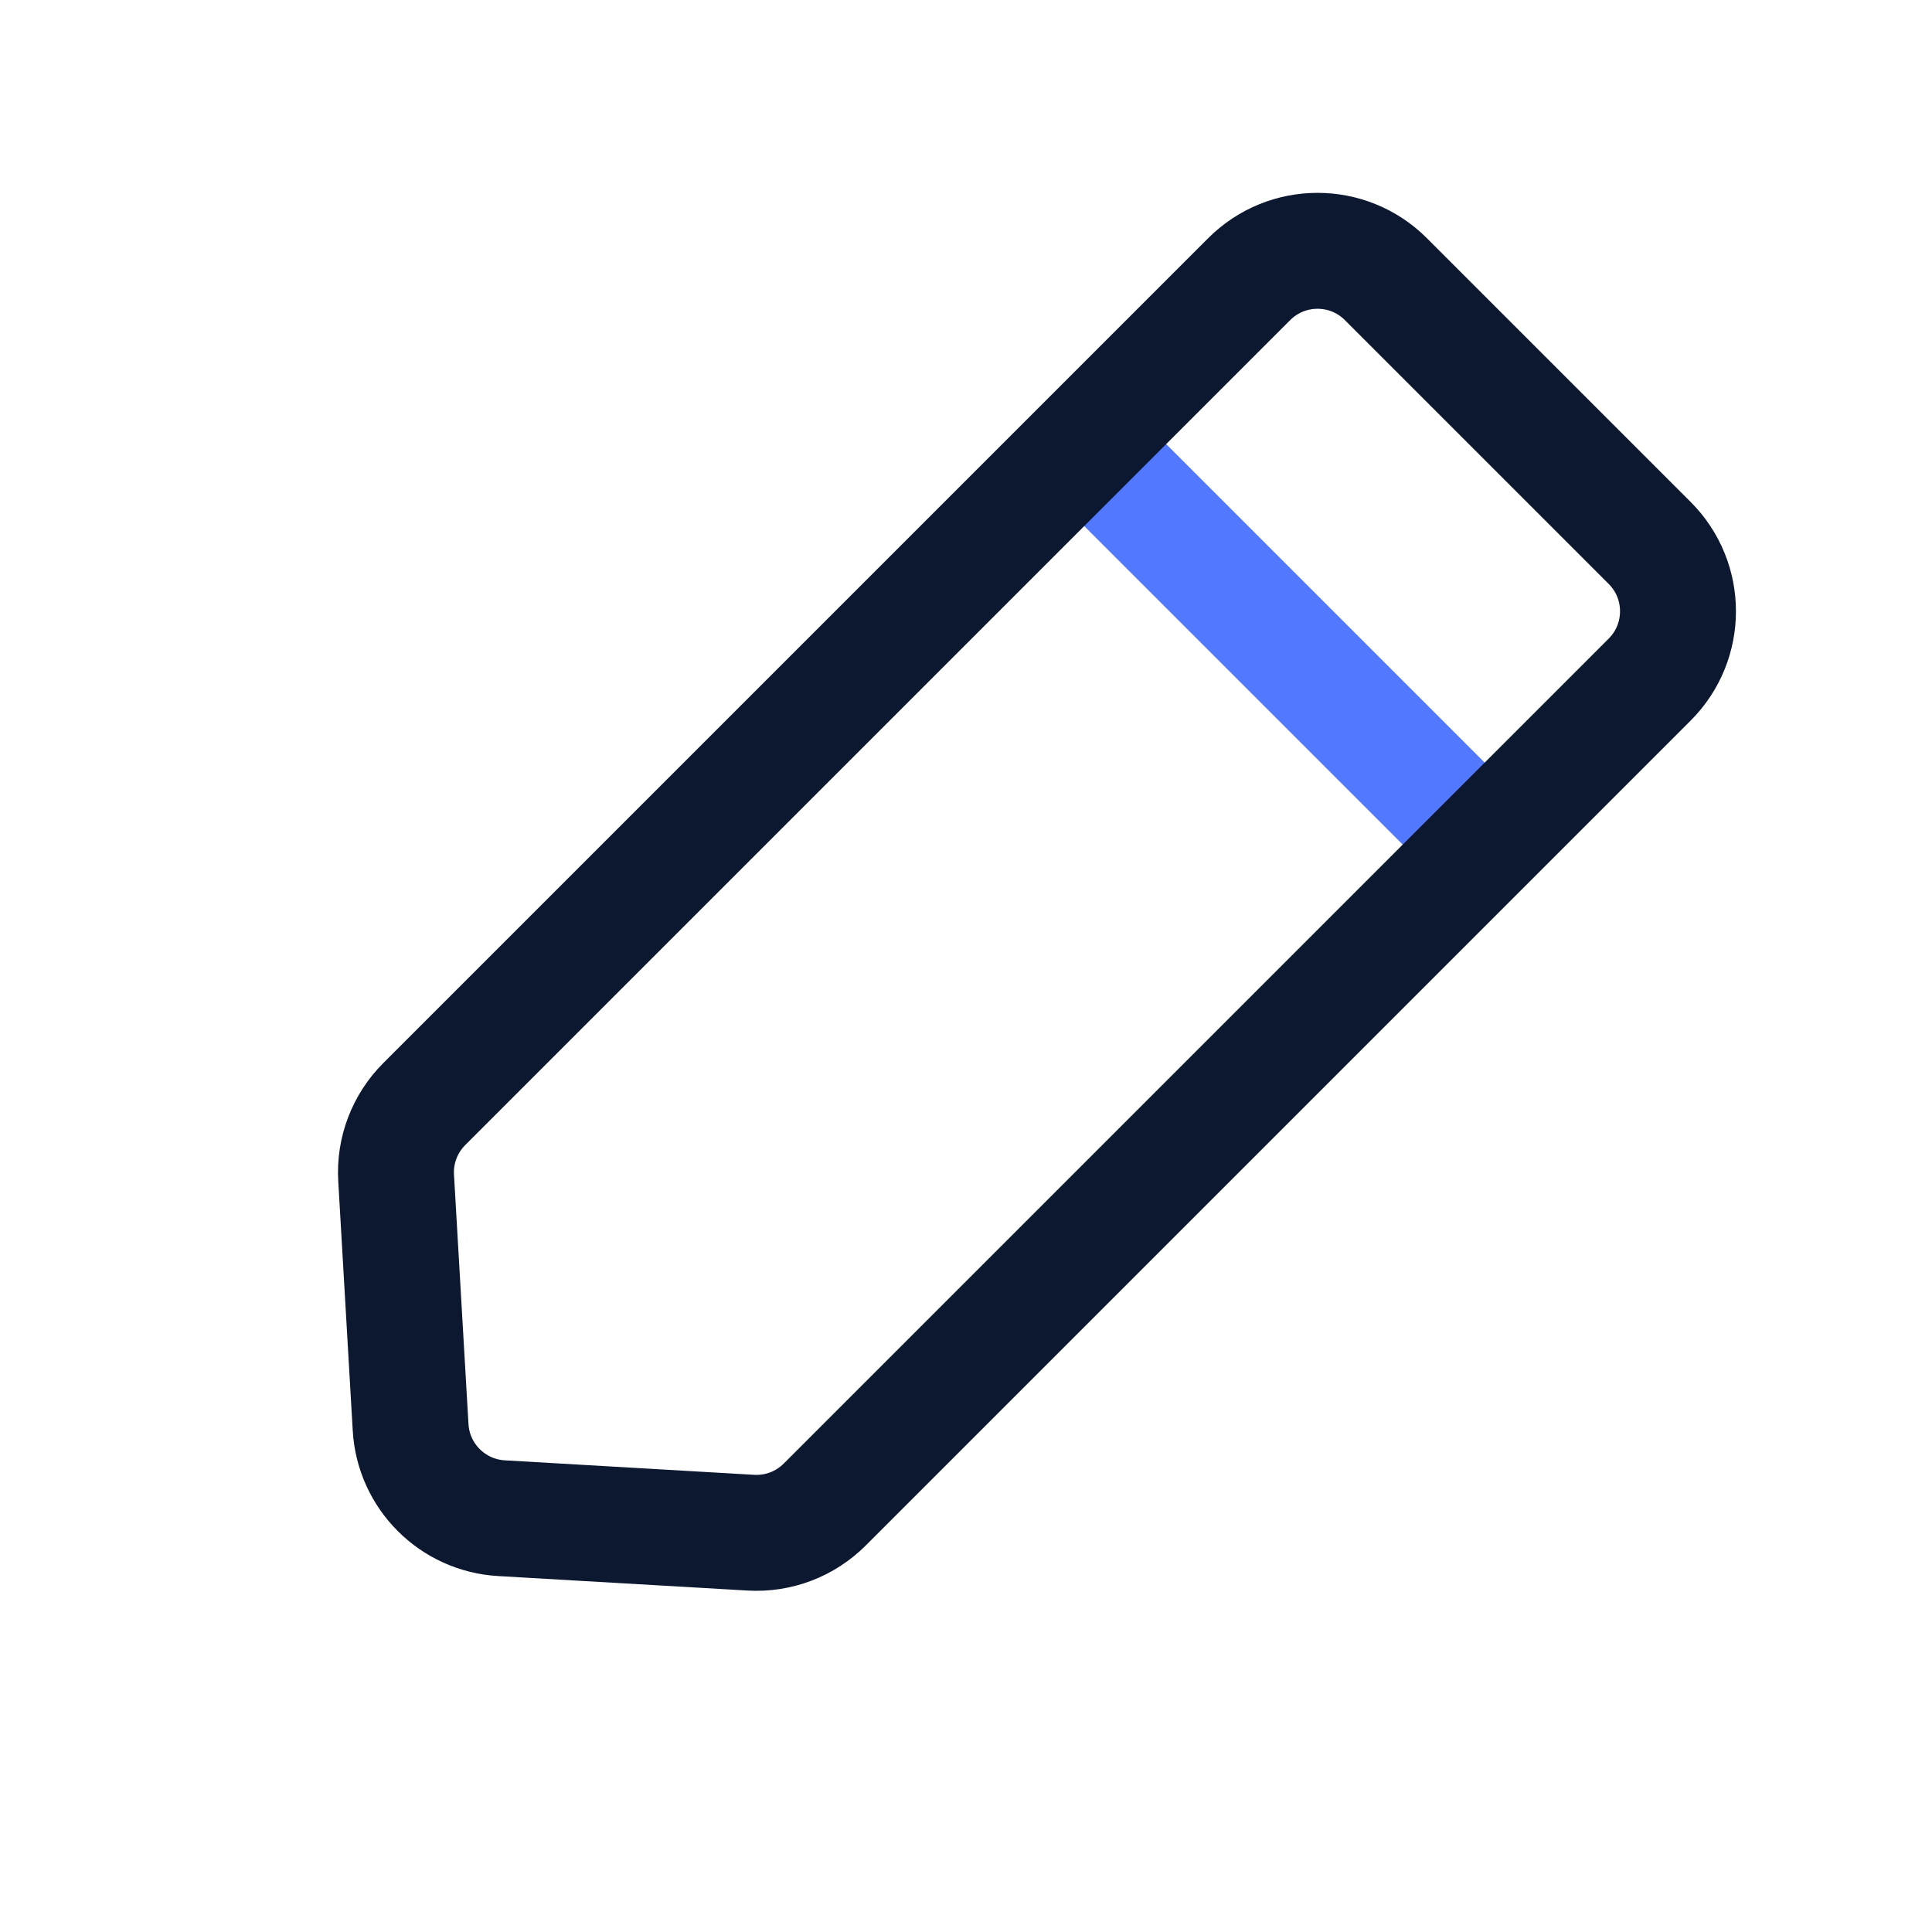 <svg width="32" height="32" viewBox="0 0 32 32" fill="none" xmlns="http://www.w3.org/2000/svg">
<g clip-path="url(#clip0_11_32377)">
<path d="M17.822 7.22L24.854 14.252" stroke="#5178FF" stroke-width="1.92"/>
<path d="M20.691 4.623C21.316 3.998 22.329 3.998 22.954 4.623L27.324 8.993C27.949 9.618 27.949 10.631 27.324 11.256L13.66 24.92C13.337 25.243 12.892 25.413 12.436 25.386L8.305 25.146C7.495 25.099 6.848 24.452 6.801 23.642L6.561 19.511C6.534 19.055 6.704 18.61 7.027 18.287L20.691 4.623Z" stroke="#0C1830" stroke-width="1.92"/>
</g>
<defs>
<clipPath id="clip0_11_32377">
<rect width="32" height="32" fill="white"/>
</clipPath>
</defs>
</svg>
